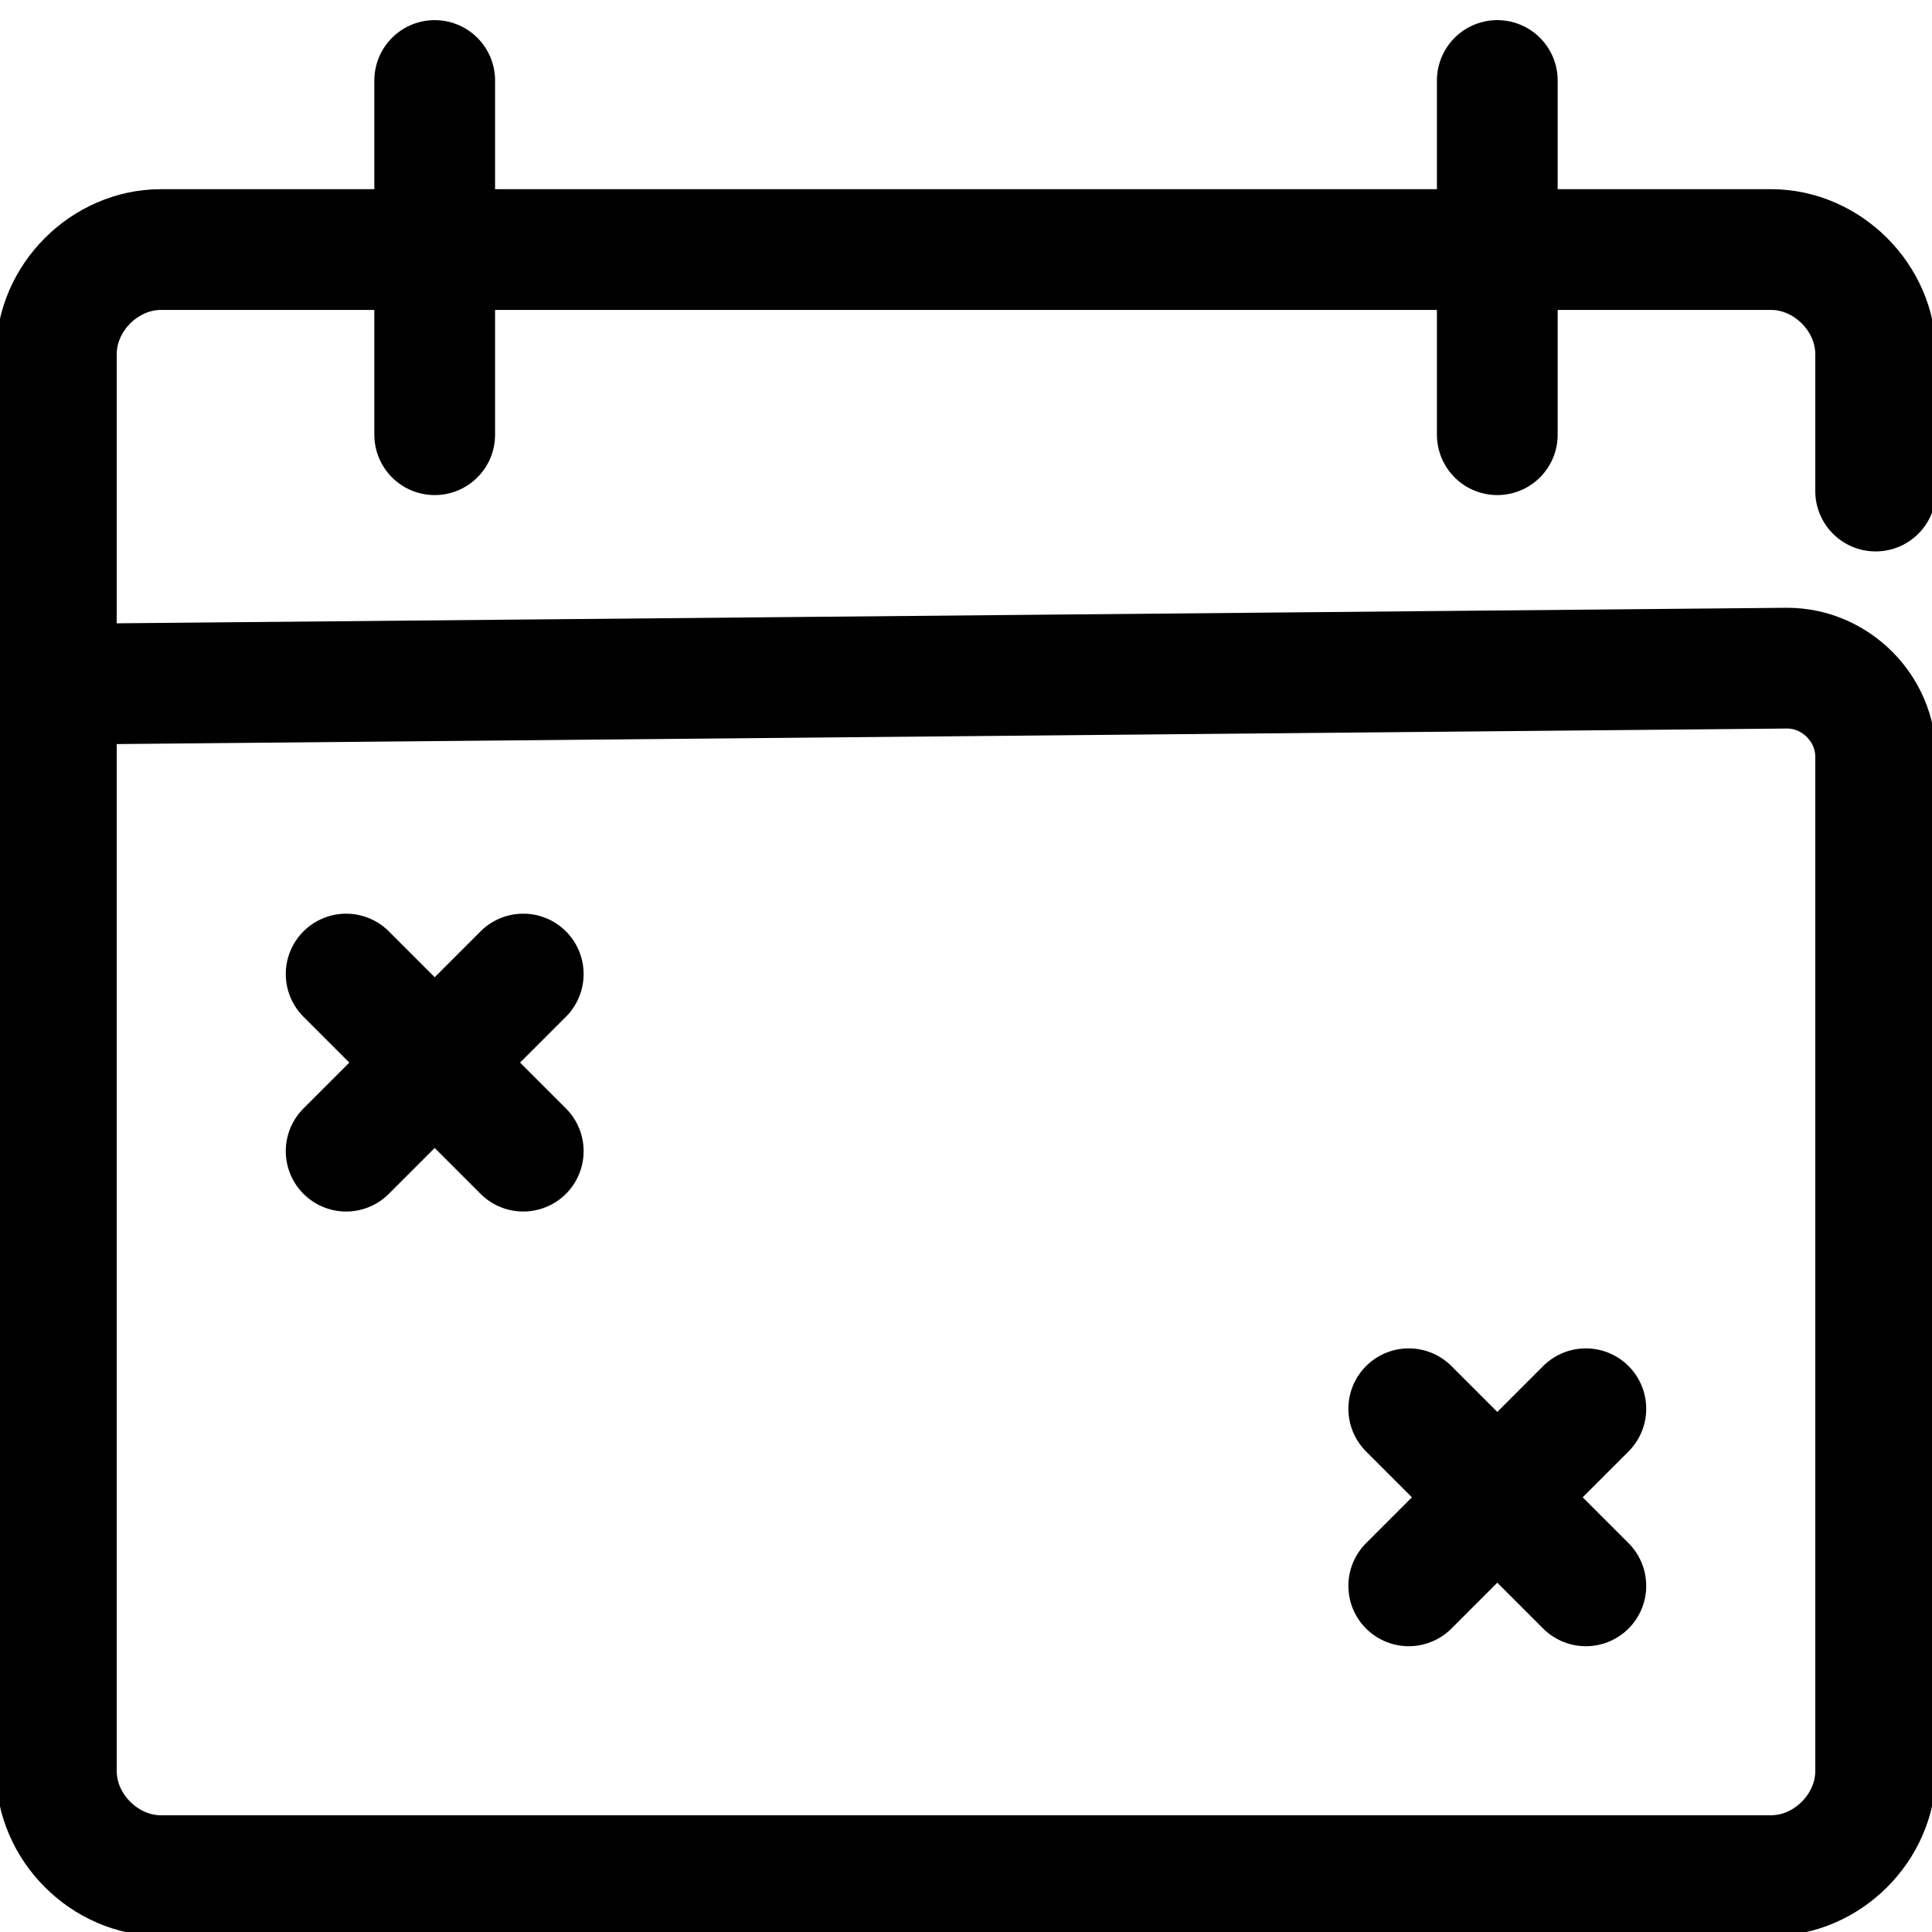 <svg xml:space="preserve" style="enable-background:new 0 0 24 24;" viewBox="0 0 24 24" y="0px" x="0px" xmlns:xlink="http://www.w3.org/1999/xlink" xmlns="http://www.w3.org/2000/svg" id="Capa_1" version="1.1">
<style type="text/css">
	.st0{fill:none;stroke:#000000;stroke-width:1.5;stroke-linecap:round;stroke-linejoin:round;stroke-miterlimit:10;}
</style>
<path d="M23.3,6.1V4.4c0-0.7-0.6-1.3-1.3-1.3H2c-0.7,0-1.3,0.6-1.3,1.3V22c0,0.7,0.6,1.3,1.3,1.3H22
	c0.7,0,1.3-0.6,1.3-1.3V9.4c0-0.6-0.5-1.1-1.1-1.1L0.7,8.5" class="st0"></path>
<g>
	<line y2="5.4" x2="5.4" y1="1" x1="5.4" class="st0"></line>
	<line y2="5.4" x2="18.6" y1="1" x1="18.6" class="st0"></line>
</g>
<g>
	<line y2="19.7" x2="17.5" y1="17.5" x1="19.7" class="st0"></line>
	<line y2="17.5" x2="17.5" y1="19.7" x1="19.7" class="st0"></line>
</g>
<g>
	<line y2="14.3" x2="4.3" y1="12.1" x1="6.5" class="st0"></line>
	<line y2="12.1" x2="4.3" y1="14.3" x1="6.5" class="st0"></line>
</g>
</svg>
